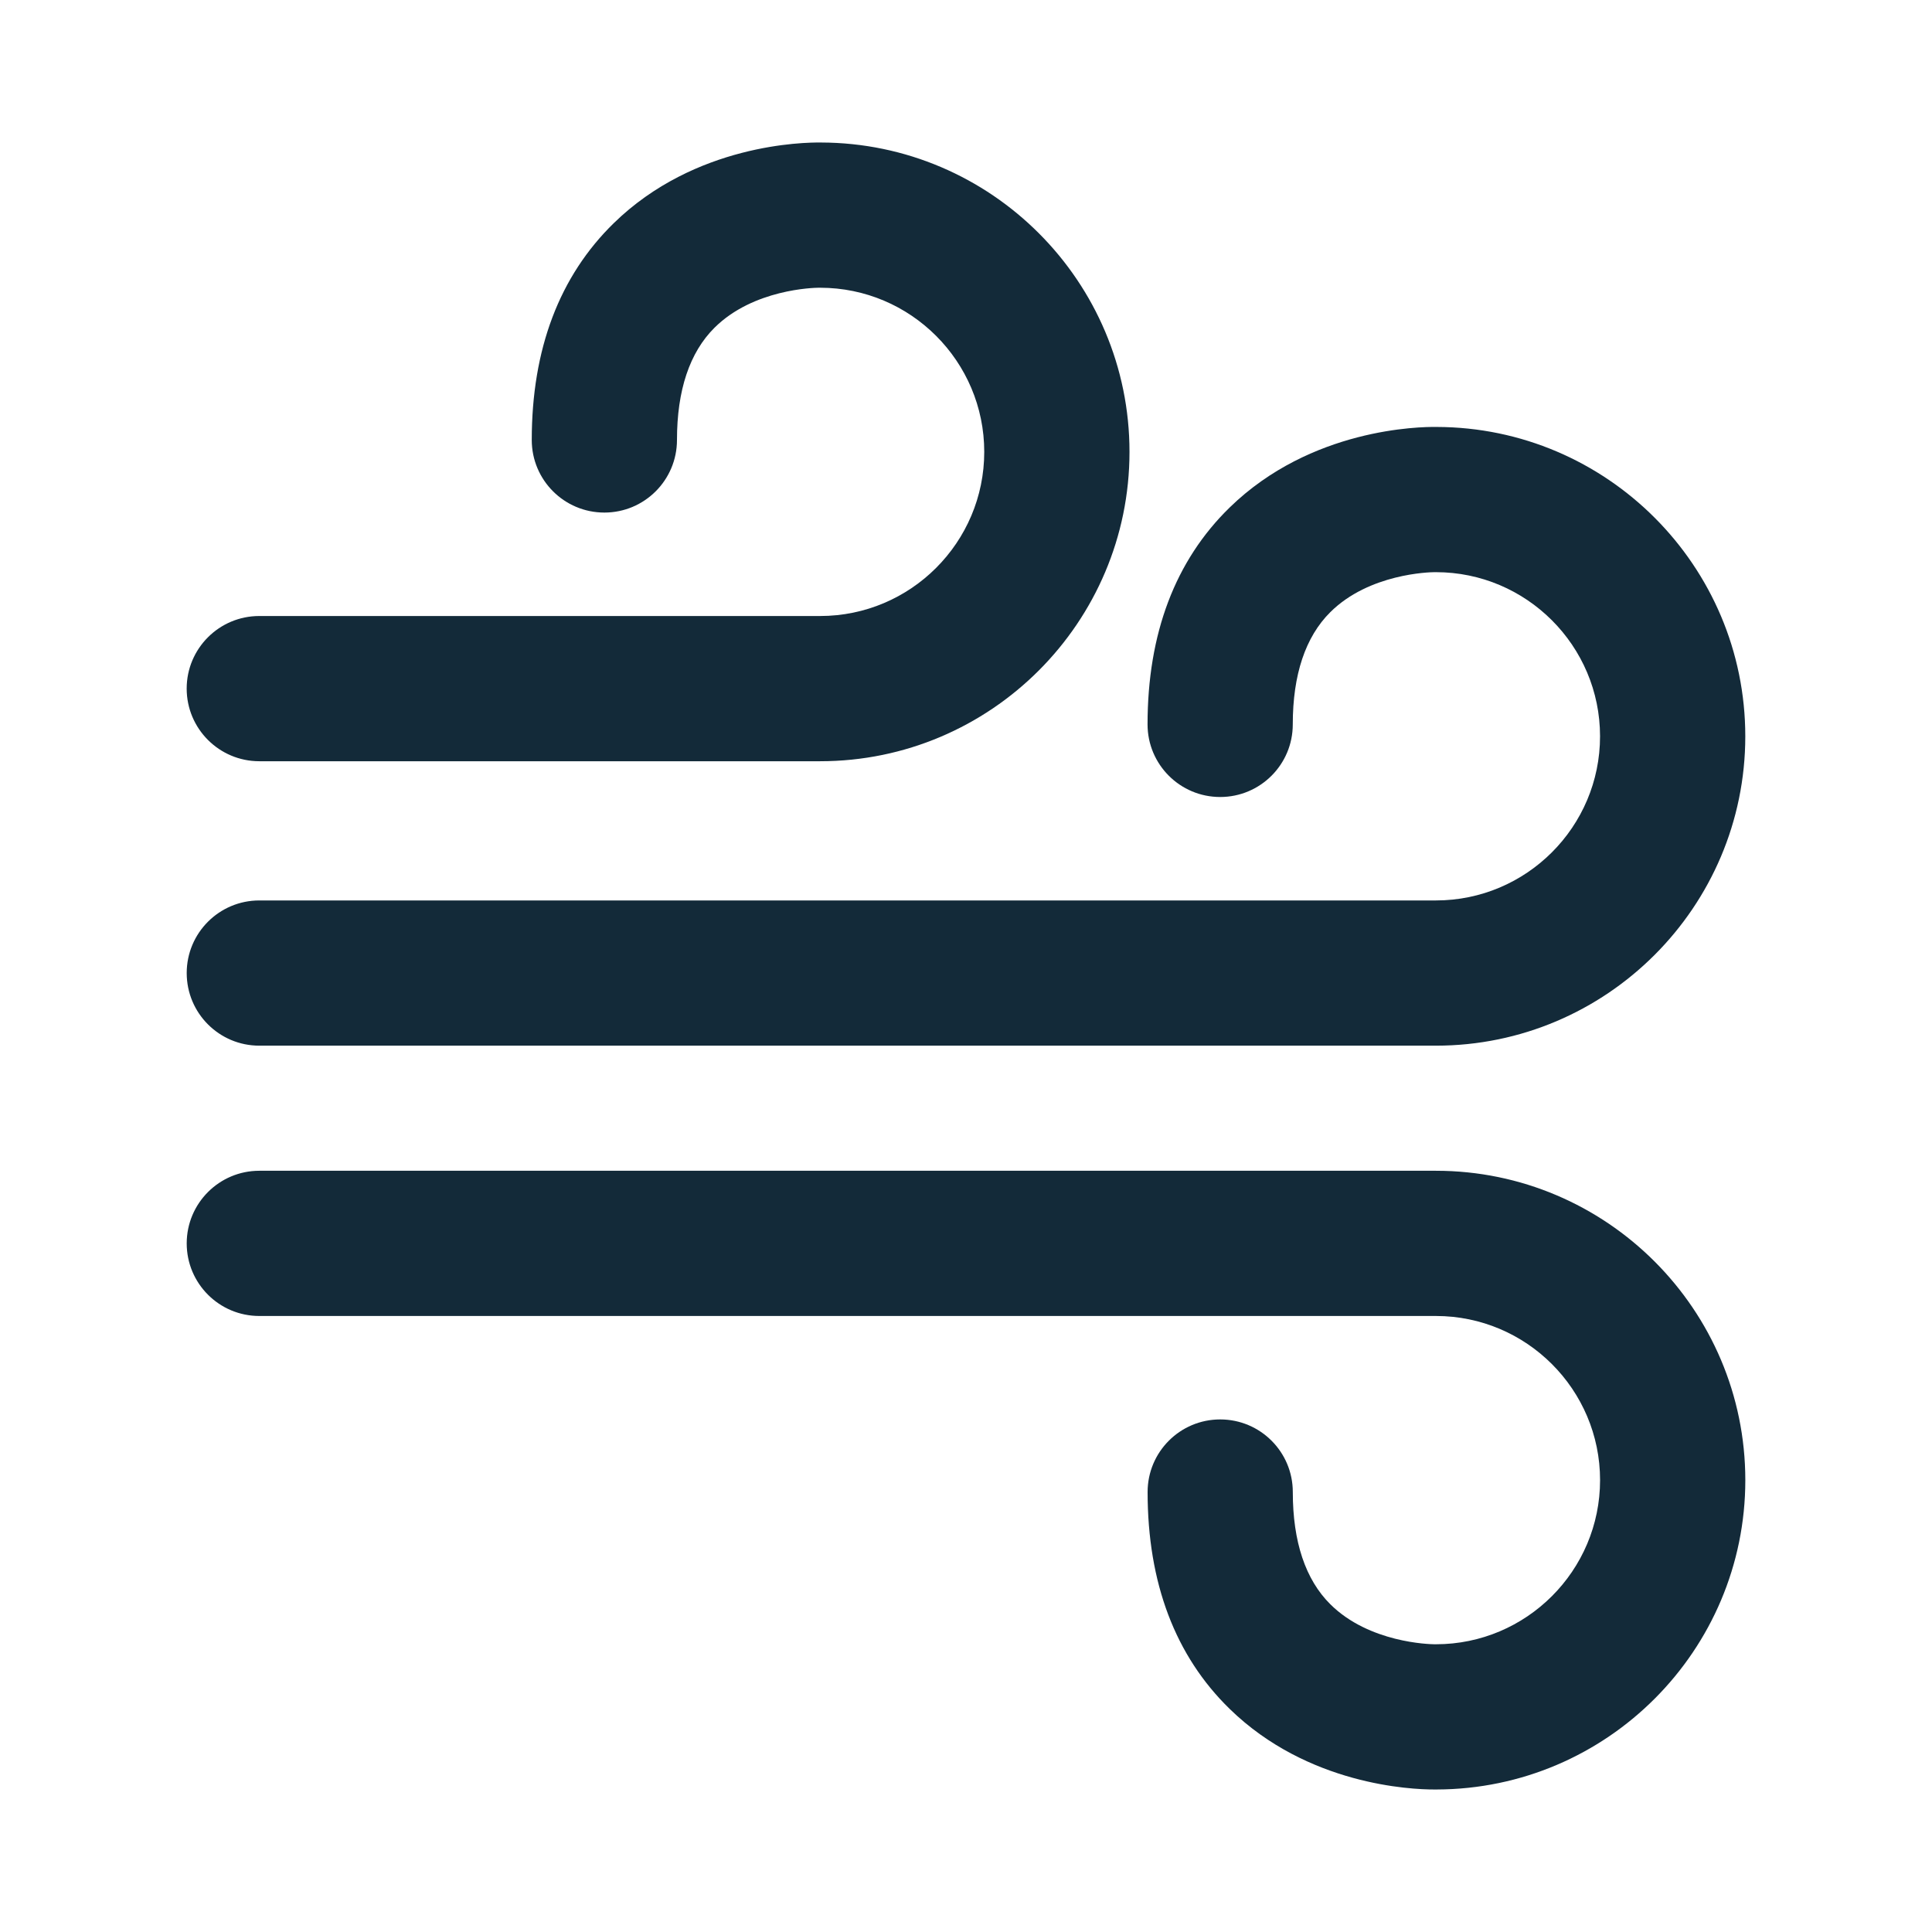<?xml version="1.0" encoding="utf-8"?>
<!-- Generator: Adobe Illustrator 16.0.0, SVG Export Plug-In . SVG Version: 6.00 Build 0)  -->
<!DOCTYPE svg PUBLIC "-//W3C//DTD SVG 1.1//EN" "http://www.w3.org/Graphics/SVG/1.1/DTD/svg11.dtd">
<svg version="1.1" id="Layer_1" xmlns="http://www.w3.org/2000/svg" xmlns:xlink="http://www.w3.org/1999/xlink" x="0px" y="0px"
	 width="72px" height="72px" viewBox="0 0 72 72" enable-background="new 0 0 72 72" xml:space="preserve">
<g>
	<g>
		<path fill="#132A39" d="M9.664,38.969h43.849c6.357,0,11.529-5.174,11.529-11.529c0-6.348-5.156-11.514-11.501-11.529
			c-0.625-0.01-4.684,0.047-7.715,3.002c-2.03,1.979-3.06,4.699-3.06,8.084c0,1.494,1.212,2.705,2.706,2.705
			c1.495,0,2.706-1.211,2.706-2.705c0-1.854,0.471-3.262,1.399-4.184c1.447-1.438,3.698-1.488,3.878-1.49c0.025,0,0.022,0,0.057,0
			c3.373,0,6.117,2.744,6.117,6.117s-2.744,6.117-6.117,6.117H9.664c-1.494,0-2.706,1.211-2.706,2.705
			C6.958,37.758,8.169,38.969,9.664,38.969z"/>
		<path fill="#132A39" d="M9.664,28.369h20.9c6.357,0,11.529-5.172,11.529-11.529c0-6.35-5.157-11.516-11.502-11.529
			c-0.632-0.008-4.685,0.047-7.714,3.002c-2.03,1.979-3.06,4.699-3.06,8.084c0,1.494,1.212,2.705,2.706,2.705
			s2.706-1.211,2.706-2.705c0-1.854,0.471-3.262,1.399-4.184c1.447-1.438,3.698-1.488,3.879-1.49c0.025,0,0.021,0,0.056,0
			c3.373,0,6.117,2.744,6.117,6.117s-2.743,6.117-6.117,6.117h-20.9c-1.494,0-2.706,1.211-2.706,2.705S8.169,28.369,9.664,28.369z"
			/>
		<path fill="#132A39" d="M53.512,43.631H9.664c-1.494,0-2.706,1.213-2.706,2.707s1.212,2.705,2.706,2.705h43.849
			c3.373,0,6.117,2.744,6.117,6.117s-2.744,6.117-6.117,6.117c-0.034,0-0.031,0-0.057,0c-0.18-0.002-2.431-0.053-3.878-1.49
			c-0.928-0.922-1.399-2.33-1.399-4.184c0-1.494-1.211-2.705-2.706-2.705c-1.494,0-2.705,1.211-2.705,2.705
			c0,3.385,1.028,6.105,3.059,8.084c2.909,2.836,6.761,3.004,7.622,3.002c0.036,0,0.066,0,0.093,0
			c6.345-0.016,11.501-5.182,11.501-11.529C65.042,48.803,59.87,43.631,53.512,43.631z"/>
	</g>
</g>
</svg>
